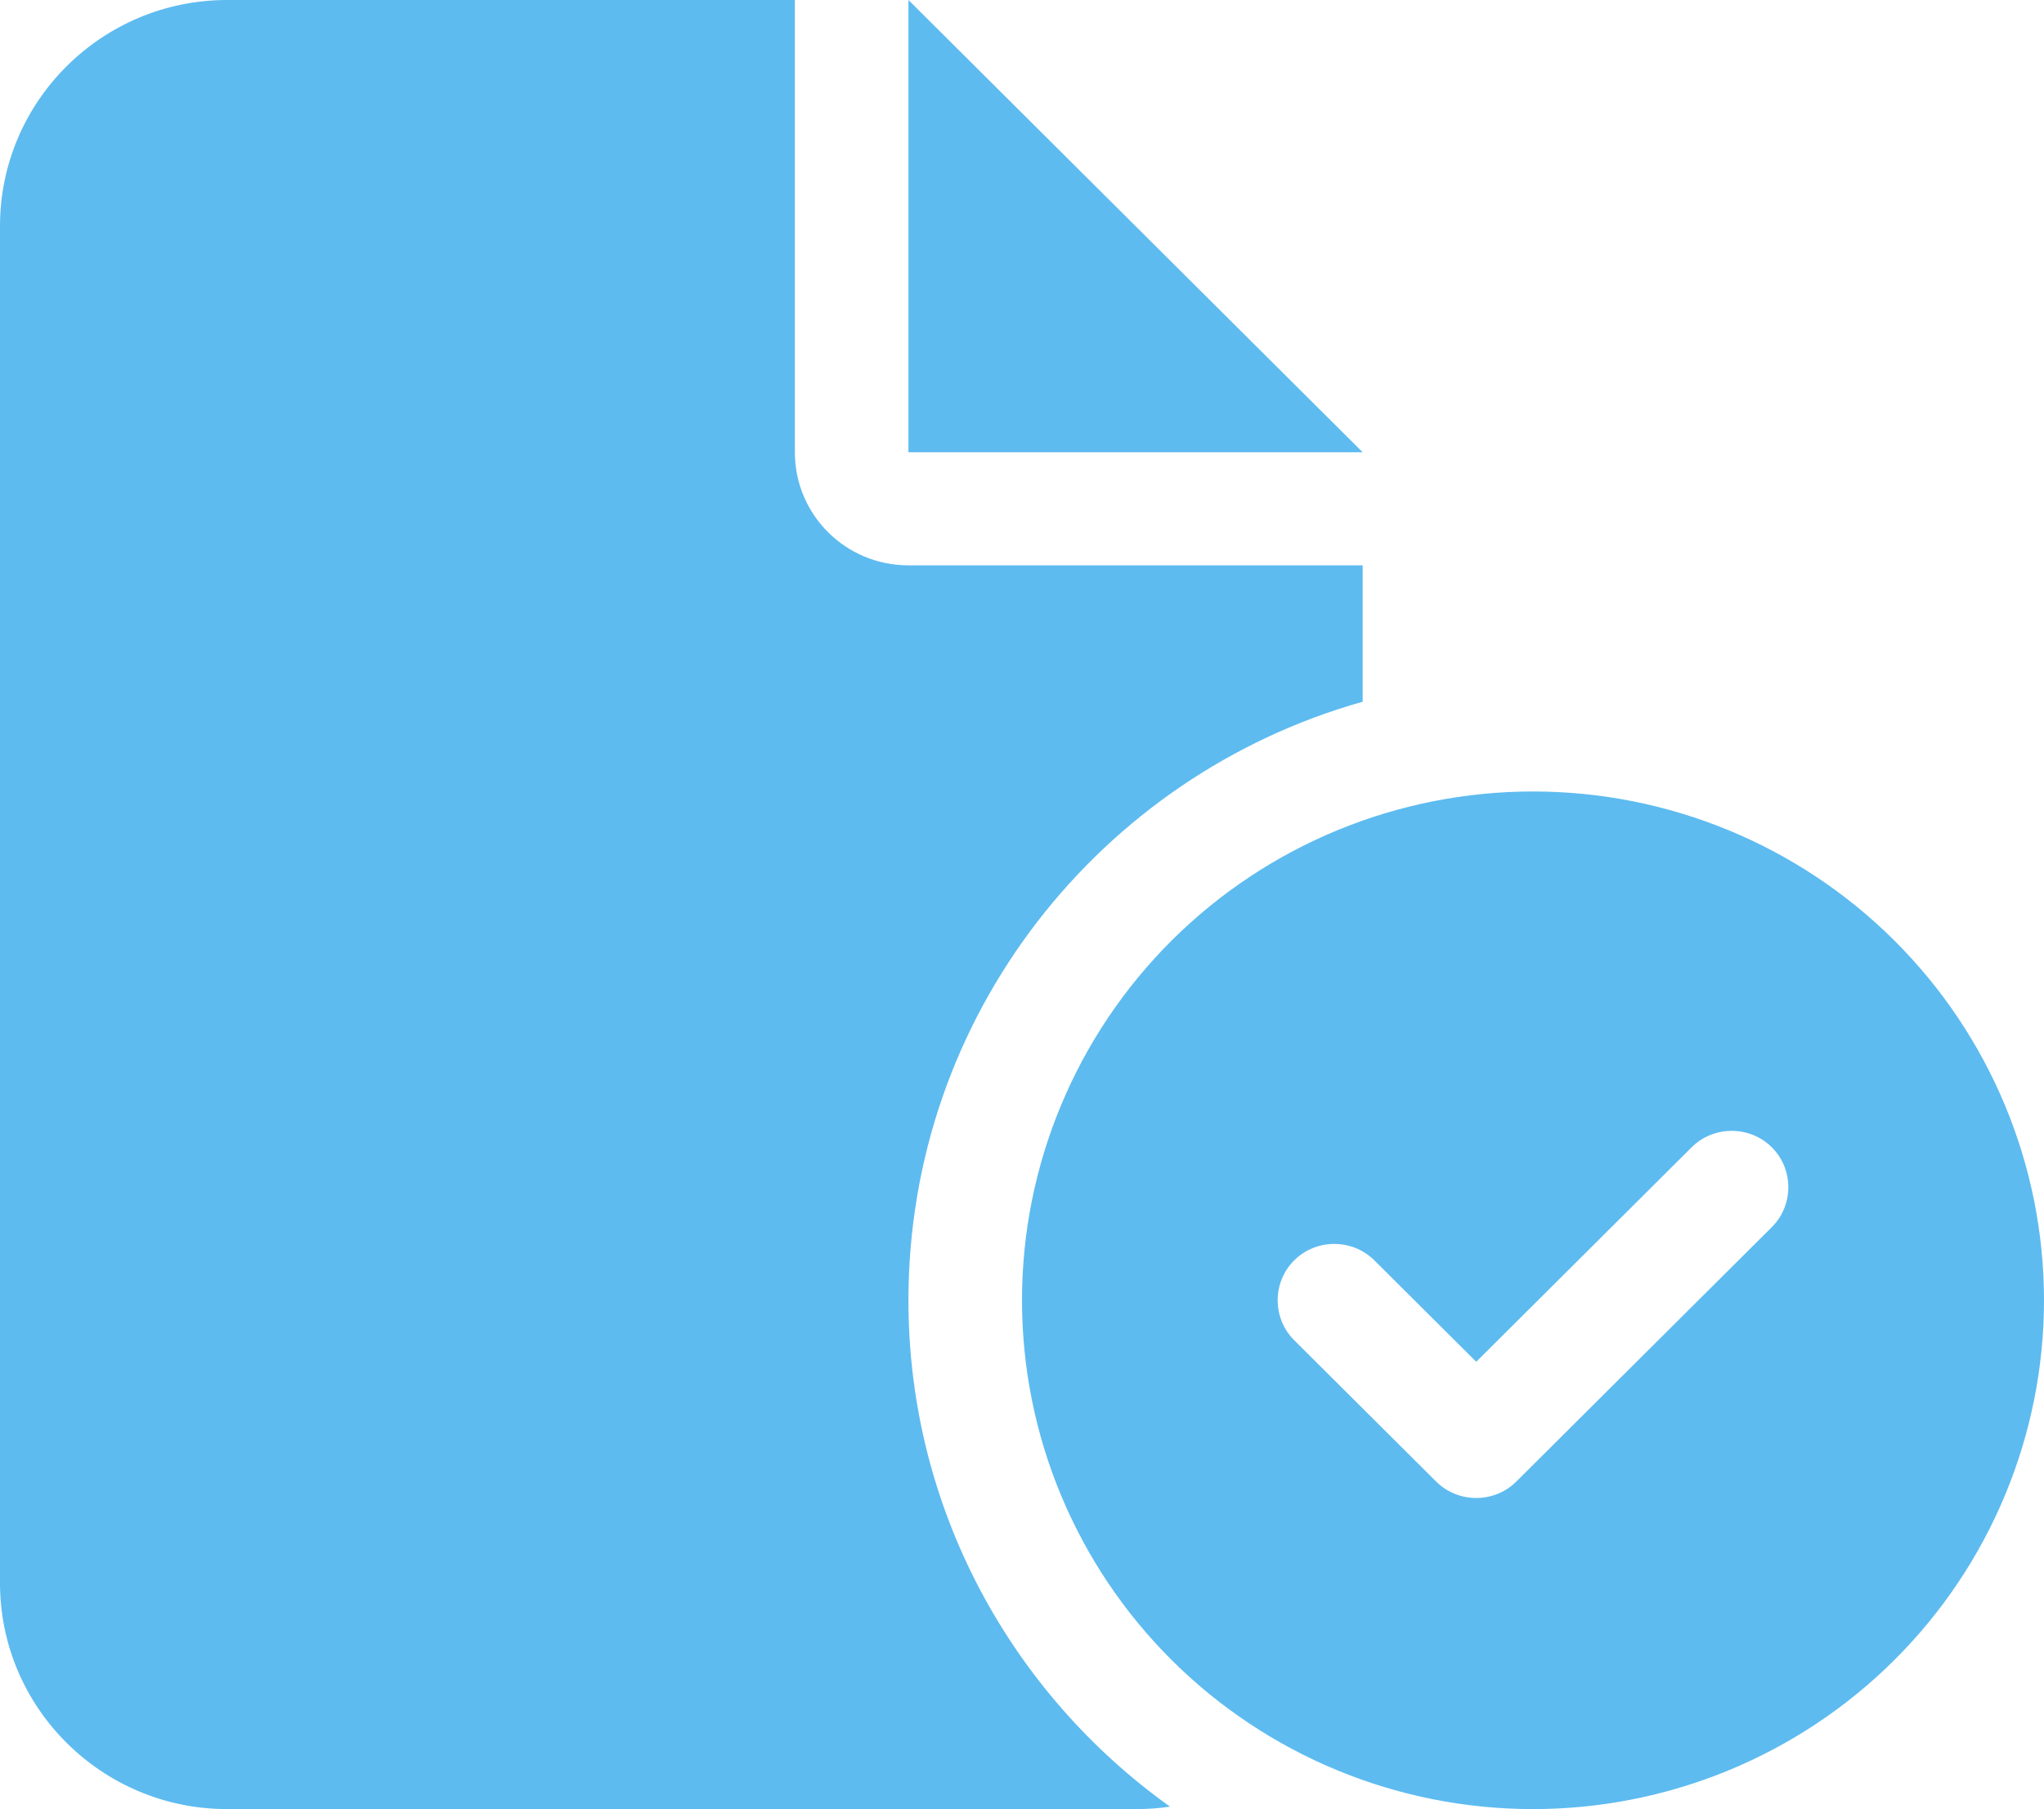 <svg width="61" height="54" viewBox="0 0 61 54" fill="none" xmlns="http://www.w3.org/2000/svg">
<g id="file-circle-check-solid 1" clip-path="url(#clip0_433_106)">
<path id="Vector" d="M0 6.75C0 3.027 3.039 0 6.778 0H23.722V13.5C23.722 15.367 25.237 16.875 27.111 16.875H40.667V20.946C32.84 23.15 27.111 30.312 27.111 38.812C27.111 45.046 30.193 50.551 34.916 53.926C34.577 53.979 34.238 54 33.889 54H6.778C3.039 54 0 50.973 0 47.25V6.75ZM40.667 13.5H27.111V0L40.667 13.5ZM30.5 38.812C30.5 34.785 32.107 30.922 34.967 28.073C37.827 25.225 41.705 23.625 45.75 23.625C49.795 23.625 53.673 25.225 56.533 28.073C59.393 30.922 61 34.785 61 38.812C61 42.84 59.393 46.703 56.533 49.552C53.673 52.4 49.795 54 45.75 54C41.705 54 37.827 52.4 34.967 49.552C32.107 46.703 30.5 42.84 30.5 38.812ZM52.877 34.246C52.221 33.592 51.141 33.592 50.484 34.246L44.056 40.648L41.016 37.621C40.359 36.967 39.279 36.967 38.623 37.621C37.966 38.275 37.966 39.35 38.623 40.004L42.859 44.223C43.516 44.877 44.596 44.877 45.252 44.223L52.877 36.629C53.534 35.975 53.534 34.9 52.877 34.246Z" fill="#5DBBF0"/>
</g>
<defs>
<clipPath id="clip0_433_106">
<rect width="61" height="54" fill="white"/>
</clipPath>
</defs>
</svg>
